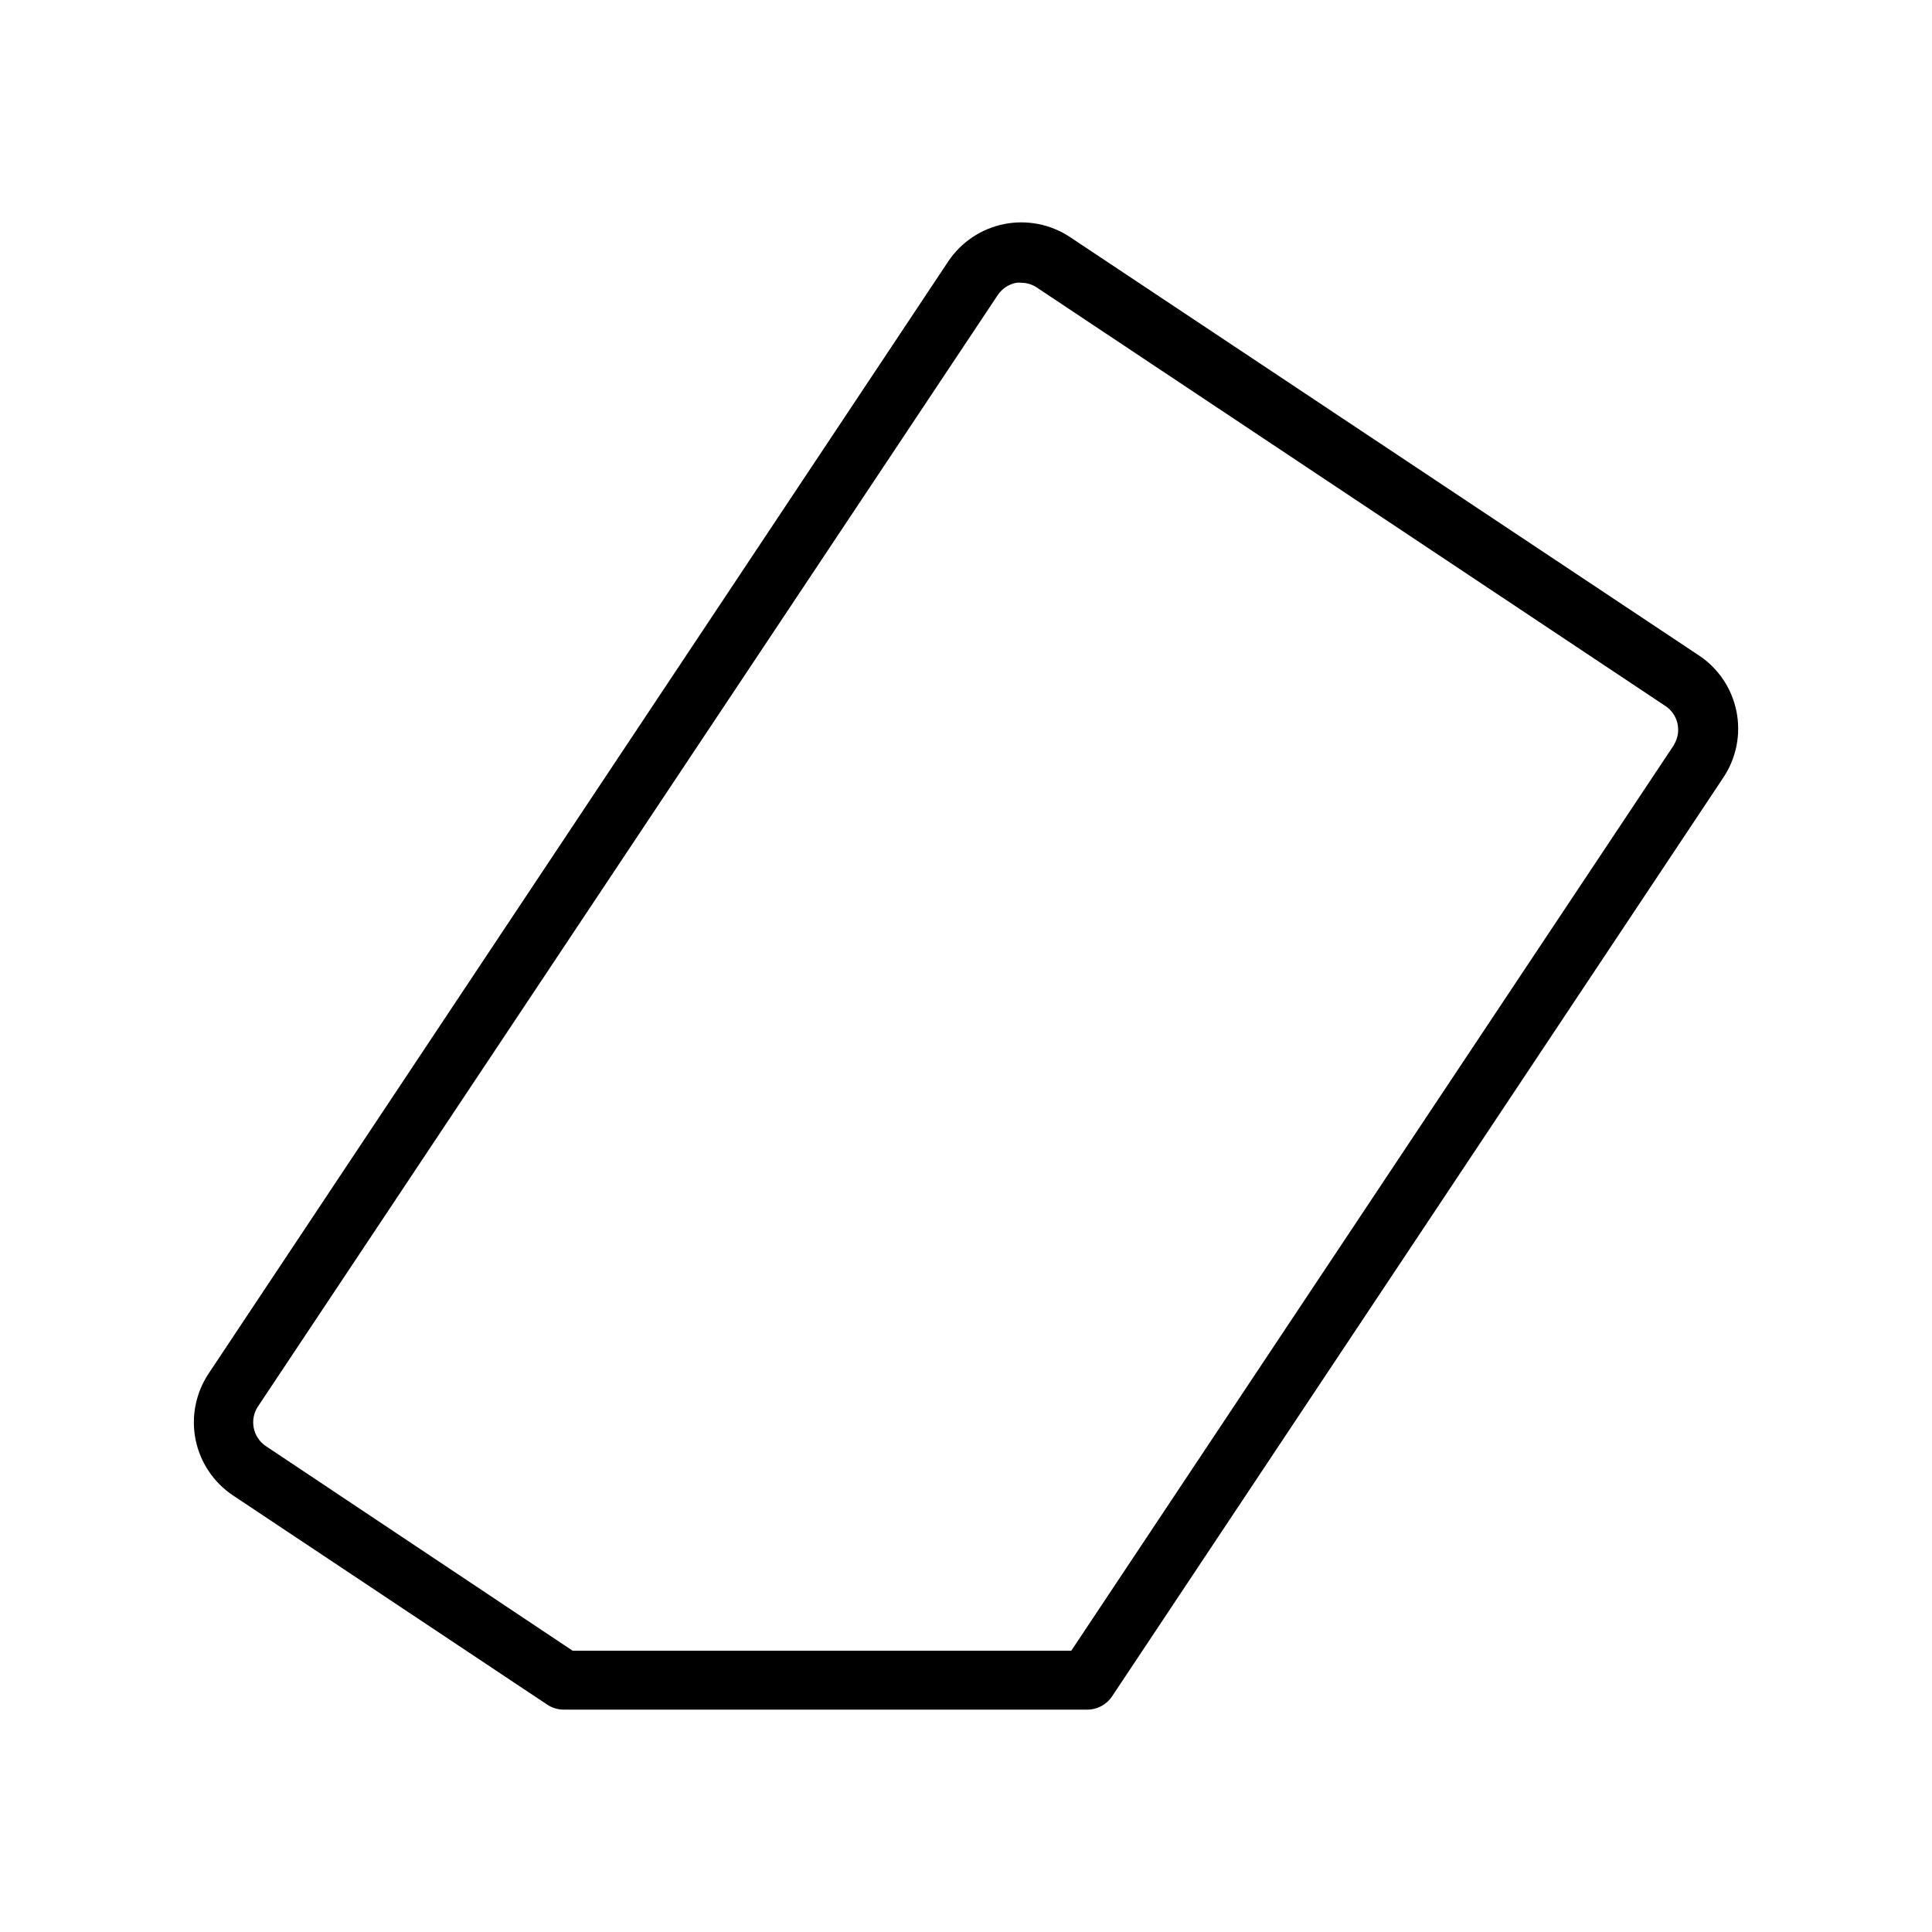<?xml version="1.0" encoding="UTF-8"?>
<!-- Uploaded to: ICON Repo, www.iconrepo.com, Generator: ICON Repo Mixer Tools -->
<svg fill="#000000" width="800px" height="800px" version="1.1" viewBox="144 144 512 512" xmlns="http://www.w3.org/2000/svg">
 <path d="m594.28 317.73-166.73-110.91c-5.144-3.414-11.43-4.648-17.48-3.43-6.051 1.219-11.371 4.785-14.797 9.922l-196.01 294.73c-3.414 5.141-4.644 11.43-3.43 17.48 1.219 6.051 4.789 11.371 9.926 14.793l83.246 55.422c1.293 0.867 2.812 1.332 4.367 1.336h138.75c2.641 0.008 5.106-1.309 6.574-3.504l162.04-243.56c3.418-5.141 4.656-11.422 3.445-17.473-1.207-6.051-4.769-11.375-9.898-14.805zm-6.613 23.617-159.76 240.1h-132.17l-81.32-54.238c-3.418-2.328-4.344-6.965-2.086-10.43l196.21-294.77c1.145-1.605 2.867-2.703 4.801-3.07 0.5-0.059 1-0.059 1.496 0 1.406 0.039 2.773 0.477 3.938 1.262l166.61 110.92-0.004-0.004c3.344 2.238 4.348 6.703 2.285 10.156z"/>
</svg>